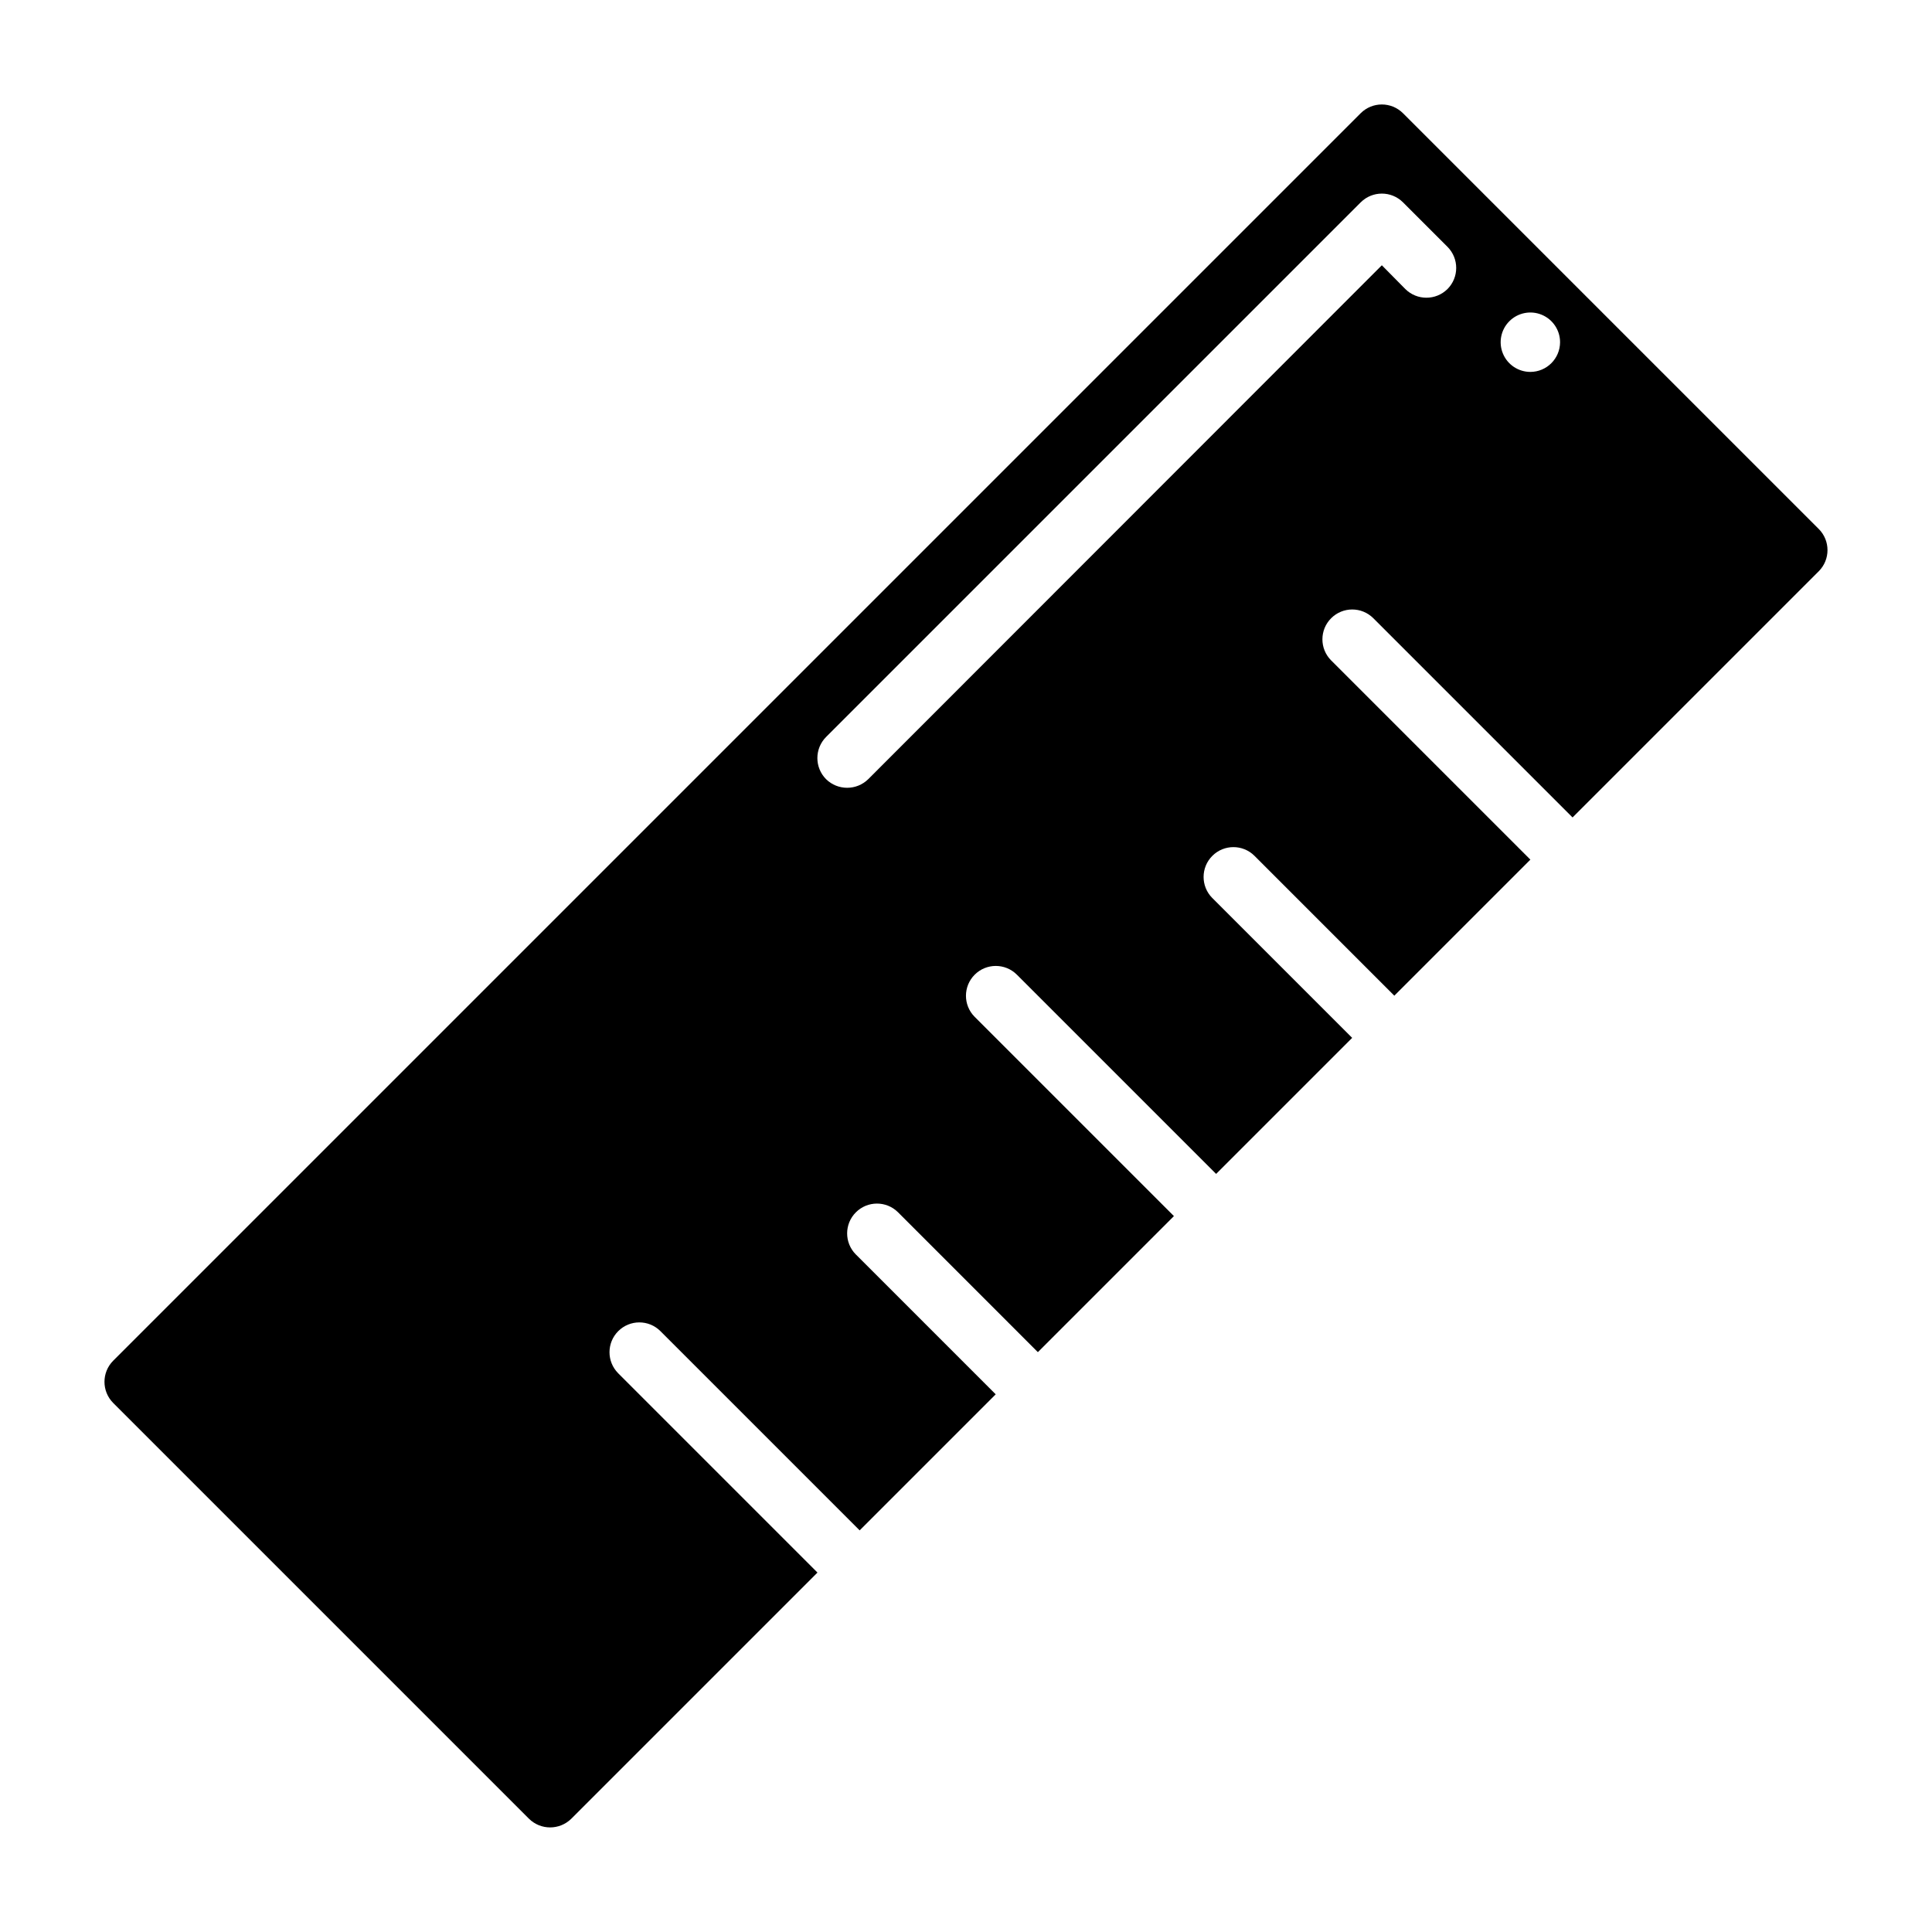 <?xml version="1.0" encoding="UTF-8"?>
<!-- Uploaded to: SVG Find, www.svgrepo.com, Generator: SVG Find Mixer Tools -->
<svg fill="#000000" width="800px" height="800px" version="1.1" viewBox="144 144 512 512" xmlns="http://www.w3.org/2000/svg">
 <path d="m626 284.2-110.21-110.21c-3.094-3.07-8.086-3.07-11.18 0l-330.62 330.62c-3.07 3.094-3.07 8.086 0 11.18l110.21 110.21c3.106 3.043 8.074 3.043 11.18 0l65.258-65.258-52.82-52.82c-3.066-3.094-3.055-8.078 0.023-11.156s8.066-3.09 11.156-0.023l52.82 52.82 36.055-36.055-37.078-37.078v0.004c-3.066-3.094-3.055-8.078 0.023-11.156s8.066-3.09 11.156-0.023l37.074 37.078 36.055-36.055-52.82-52.82c-3.066-3.09-3.055-8.078 0.023-11.156 3.078-3.078 8.066-3.09 11.156-0.023l52.82 52.82 36.055-36.055-37.078-37.078v0.004c-3.066-3.09-3.055-8.078 0.023-11.156s8.062-3.09 11.156-0.023l37.074 37.078 36.055-36.055-52.82-52.82c-3.066-3.09-3.055-8.078 0.023-11.156s8.062-3.09 11.156-0.023l52.82 52.82 65.258-65.258c3.07-3.094 3.07-8.086 0-11.18zm-98.398-63.605c-3.094 3.07-8.086 3.07-11.18 0l-6.219-6.297-136.11 136.19c-3.102 3.043-8.07 3.043-11.176 0-3.07-3.094-3.07-8.086 0-11.18l141.7-141.7c3.094-3.07 8.086-3.07 11.18 0l11.809 11.809c3.07 3.094 3.07 8.082 0 11.176zm21.961 21.965c-3.184 0-6.055-1.918-7.273-4.859-1.219-2.941-0.543-6.328 1.707-8.578 2.254-2.254 5.637-2.926 8.578-1.707s4.859 4.09 4.859 7.273c-0.012 4.34-3.527 7.859-7.871 7.871z"/>
</svg>